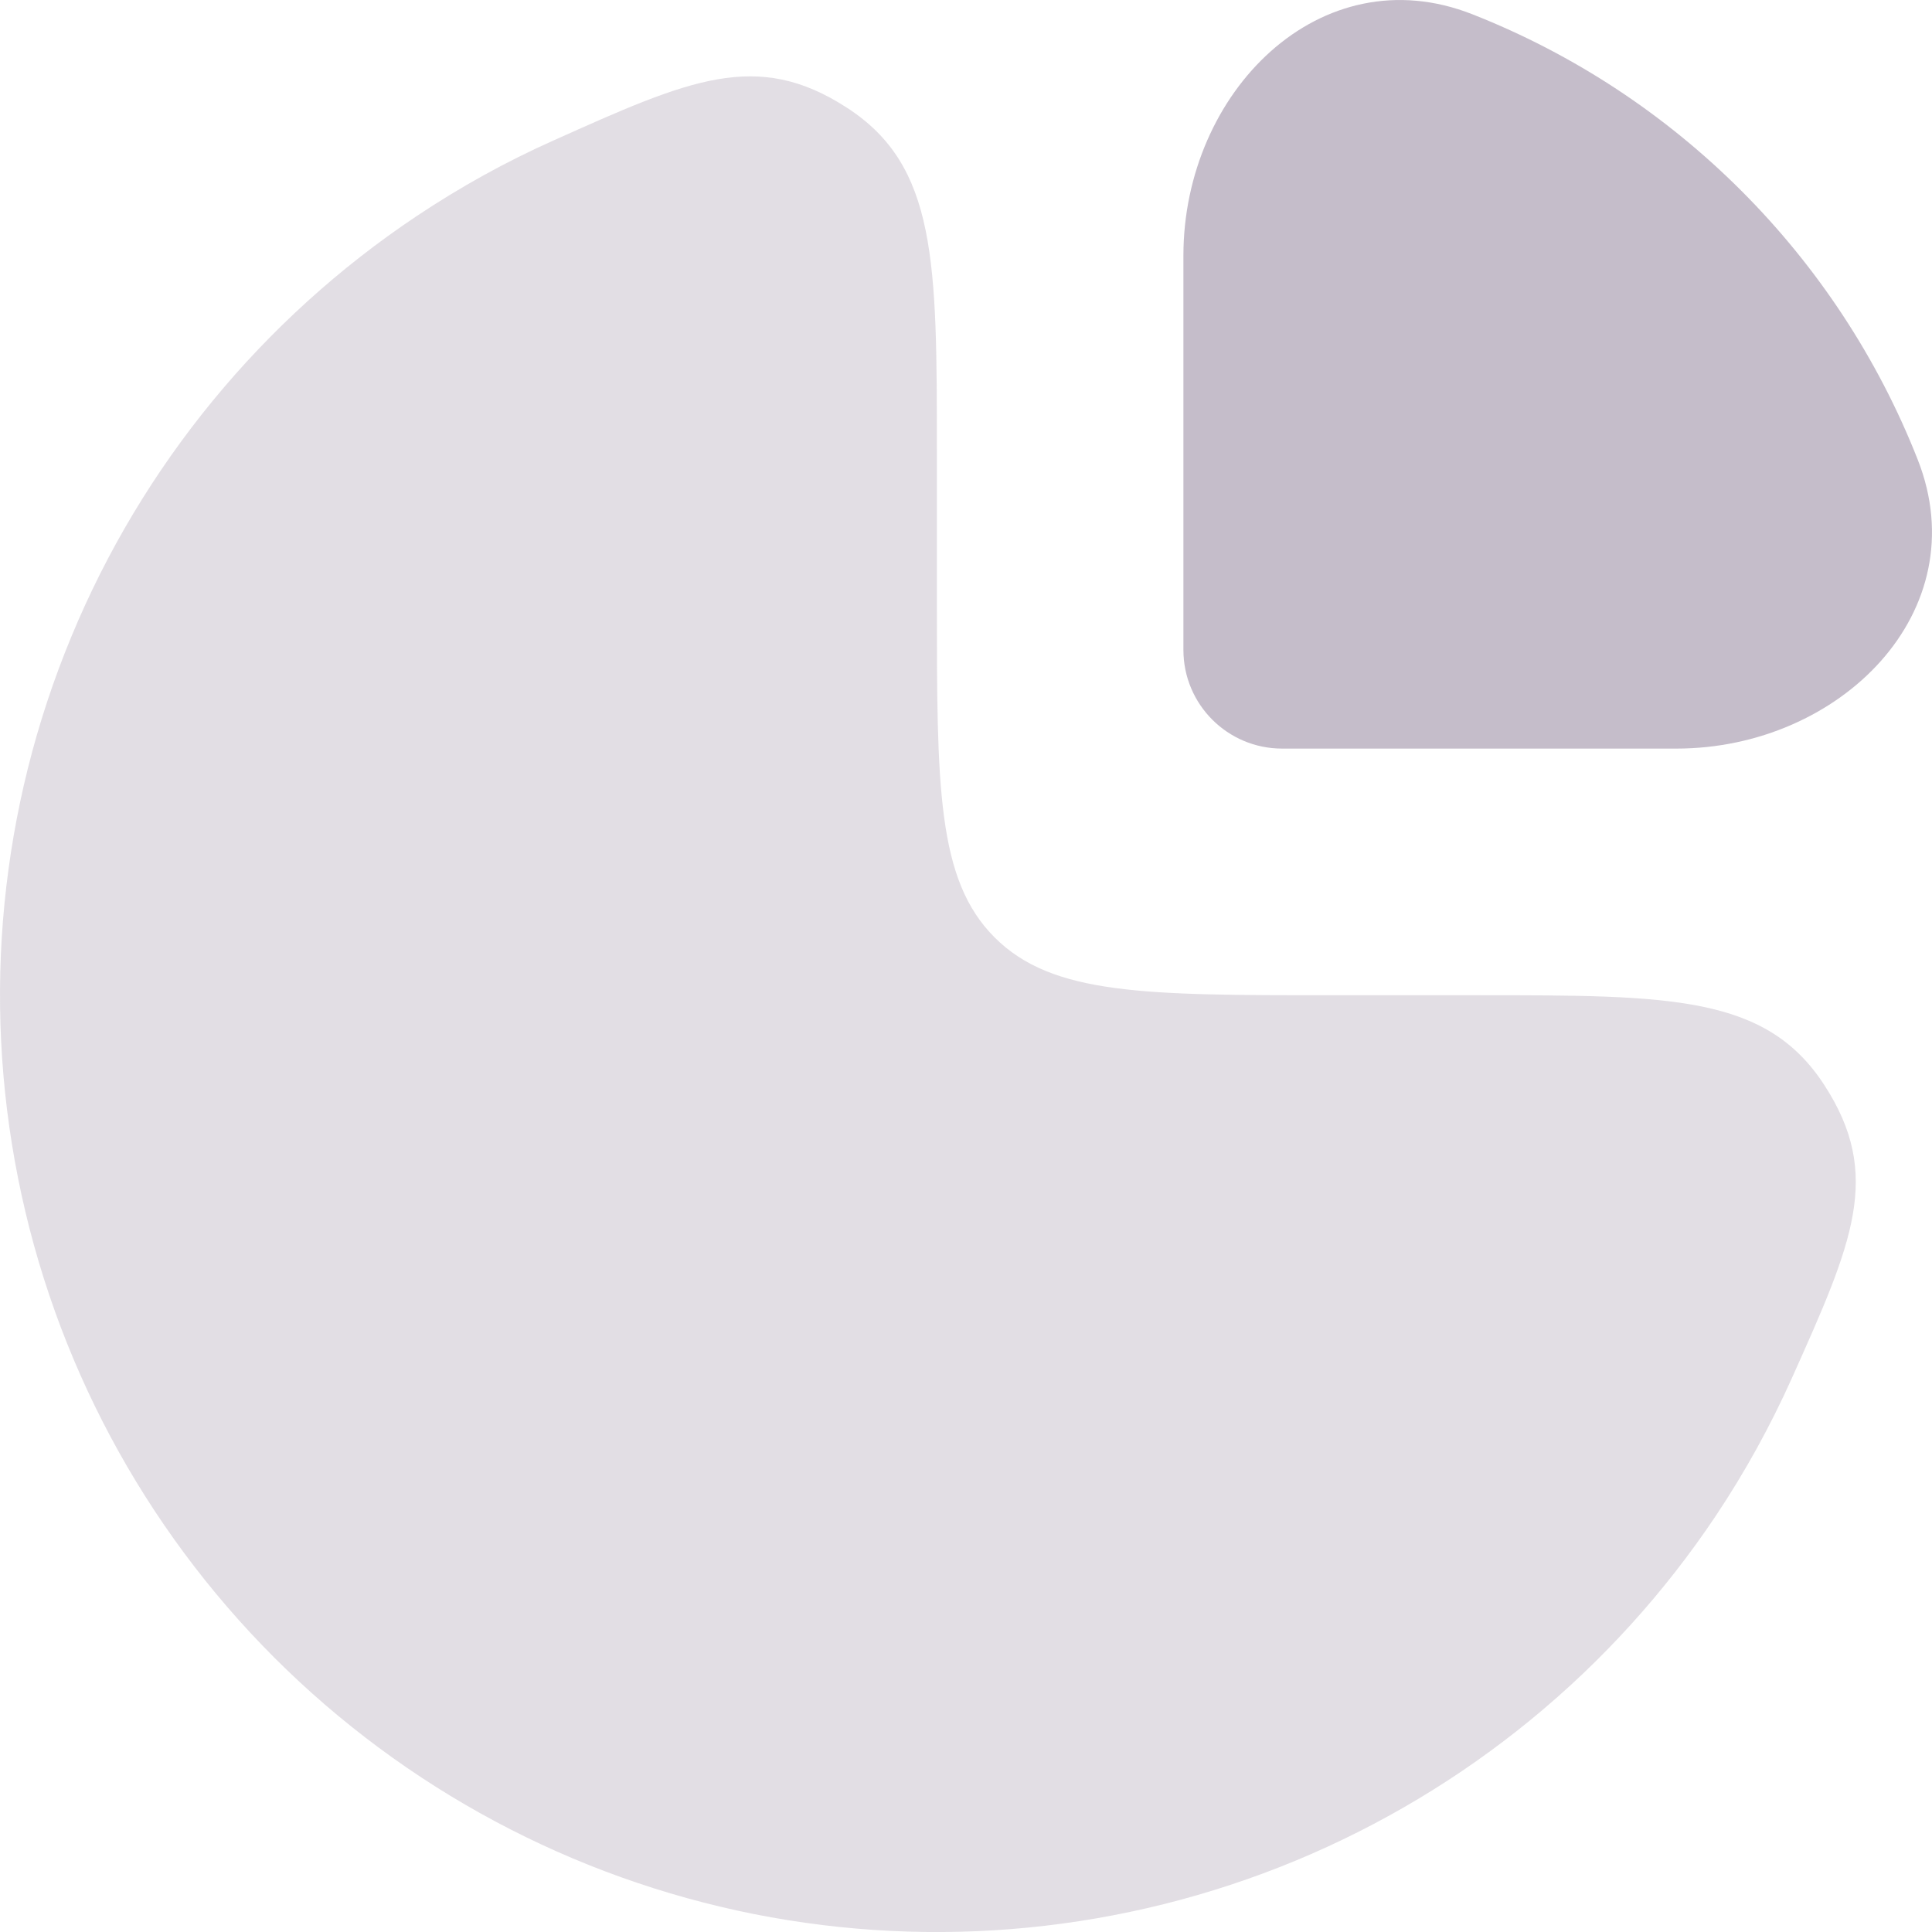 <?xml version="1.0" encoding="UTF-8"?> <svg xmlns="http://www.w3.org/2000/svg" width="15" height="15" viewBox="0 0 15 15" fill="none"><path opacity="0.5" d="M3.233 1.679C3.573 1.452 3.93 1.254 4.301 1.089C5.351 0.618 5.876 0.383 6.575 0.836C7.274 1.288 7.274 2.031 7.274 3.516V4.664C7.274 6.108 7.274 6.83 7.722 7.278C8.171 7.727 8.893 7.727 10.336 7.727H11.485C12.97 7.727 13.713 7.727 14.165 8.426C14.618 9.124 14.383 9.649 13.912 10.7C13.746 11.07 13.549 11.428 13.322 11.768C12.523 12.964 11.386 13.896 10.057 14.447C8.728 14.997 7.266 15.141 5.855 14.861C4.444 14.58 3.148 13.887 2.13 12.87C1.113 11.853 0.42 10.557 0.14 9.146C-0.141 7.735 0.003 6.272 0.554 4.943C1.104 3.614 2.037 2.478 3.233 1.679Z" fill="#3C234F" fill-opacity="0.3"></path><path d="M14.889 3.568C14.268 1.99 13.01 0.732 11.432 0.111C10.252 -0.354 9.188 0.715 9.188 1.984V5.046C9.188 5.469 9.531 5.812 9.954 5.812H13.016C14.285 5.812 15.354 4.748 14.889 3.568Z" fill="#3C234F" fill-opacity="0.3"></path></svg> 
